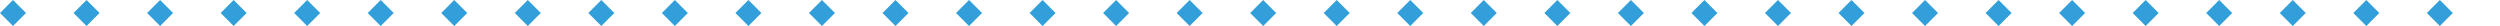 <?xml version="1.0" encoding="UTF-8"?> <svg xmlns="http://www.w3.org/2000/svg" xmlns:xlink="http://www.w3.org/1999/xlink" width="1087.845" height="11.314" viewBox="0 0 1087.845 11.314"><defs><clipPath id="clip-path"><rect width="1087.845" height="11.314" fill="none"></rect></clipPath></defs><g id="Grille_de_répétition_1" data-name="Grille de répétition 1" clip-path="url(#clip-path)"><g transform="translate(-416 -419.686)"><rect id="Rectangle_18" data-name="Rectangle 18" width="8" height="8" transform="translate(421.657 419.686) rotate(45)" fill="#339fda"></rect></g><g transform="translate(-384 -419.686)"><rect id="Rectangle_18-2" data-name="Rectangle 18" width="8" height="8" transform="translate(421.657 419.686) rotate(45)" fill="#339fda"></rect></g><g transform="translate(-352 -419.686)"><rect id="Rectangle_18-3" data-name="Rectangle 18" width="8" height="8" transform="translate(421.657 419.686) rotate(45)" fill="#339fda"></rect></g><g transform="translate(-320 -419.686)"><rect id="Rectangle_18-4" data-name="Rectangle 18" width="8" height="8" transform="translate(421.657 419.686) rotate(45)" fill="#339fda"></rect></g><g transform="translate(-288 -419.686)"><rect id="Rectangle_18-5" data-name="Rectangle 18" width="8" height="8" transform="translate(421.657 419.686) rotate(45)" fill="#339fda"></rect></g><g transform="translate(-256 -419.686)"><rect id="Rectangle_18-6" data-name="Rectangle 18" width="8" height="8" transform="translate(421.657 419.686) rotate(45)" fill="#339fda"></rect></g><g transform="translate(-224 -419.686)"><rect id="Rectangle_18-7" data-name="Rectangle 18" width="8" height="8" transform="translate(421.657 419.686) rotate(45)" fill="#339fda"></rect></g><g transform="translate(-192 -419.686)"><rect id="Rectangle_18-8" data-name="Rectangle 18" width="8" height="8" transform="translate(421.657 419.686) rotate(45)" fill="#339fda"></rect></g><g transform="translate(-160 -419.686)"><rect id="Rectangle_18-9" data-name="Rectangle 18" width="8" height="8" transform="translate(421.657 419.686) rotate(45)" fill="#339fda"></rect></g><g transform="translate(-128 -419.686)"><rect id="Rectangle_18-10" data-name="Rectangle 18" width="8" height="8" transform="translate(421.657 419.686) rotate(45)" fill="#339fda"></rect></g><g transform="translate(-96 -419.686)"><rect id="Rectangle_18-11" data-name="Rectangle 18" width="8" height="8" transform="translate(421.657 419.686) rotate(45)" fill="#339fda"></rect></g><g transform="translate(-64 -419.686)"><rect id="Rectangle_18-12" data-name="Rectangle 18" width="8" height="8" transform="translate(421.657 419.686) rotate(45)" fill="#339fda"></rect></g><g transform="translate(-32 -419.686)"><rect id="Rectangle_18-13" data-name="Rectangle 18" width="8" height="8" transform="translate(421.657 419.686) rotate(45)" fill="#339fda"></rect></g><g transform="translate(0 -419.686)"><rect id="Rectangle_18-14" data-name="Rectangle 18" width="8" height="8" transform="translate(421.657 419.686) rotate(45)" fill="#339fda"></rect></g><g transform="translate(32 -419.686)"><rect id="Rectangle_18-15" data-name="Rectangle 18" width="8" height="8" transform="translate(421.657 419.686) rotate(45)" fill="#339fda"></rect></g><g transform="translate(64 -419.686)"><rect id="Rectangle_18-16" data-name="Rectangle 18" width="8" height="8" transform="translate(421.657 419.686) rotate(45)" fill="#339fda"></rect></g><g transform="translate(96 -419.686)"><rect id="Rectangle_18-17" data-name="Rectangle 18" width="8" height="8" transform="translate(421.657 419.686) rotate(45)" fill="#339fda"></rect></g><g transform="translate(128 -419.686)"><rect id="Rectangle_18-18" data-name="Rectangle 18" width="8" height="8" transform="translate(421.657 419.686) rotate(45)" fill="#339fda"></rect></g><g transform="translate(160 -419.686)"><rect id="Rectangle_18-19" data-name="Rectangle 18" width="8" height="8" transform="translate(421.657 419.686) rotate(45)" fill="#339fda"></rect></g><g transform="translate(192 -419.686)"><rect id="Rectangle_18-20" data-name="Rectangle 18" width="8" height="8" transform="translate(421.657 419.686) rotate(45)" fill="#339fda"></rect></g><g transform="translate(224 -419.686)"><rect id="Rectangle_18-21" data-name="Rectangle 18" width="8" height="8" transform="translate(421.657 419.686) rotate(45)" fill="#339fda"></rect></g><g transform="translate(256 -419.686)"><rect id="Rectangle_18-22" data-name="Rectangle 18" width="8" height="8" transform="translate(421.657 419.686) rotate(45)" fill="#339fda"></rect></g><g transform="translate(288 -419.686)"><rect id="Rectangle_18-23" data-name="Rectangle 18" width="8" height="8" transform="translate(421.657 419.686) rotate(45)" fill="#339fda"></rect></g><g transform="translate(320 -419.686)"><rect id="Rectangle_18-24" data-name="Rectangle 18" width="8" height="8" transform="translate(421.657 419.686) rotate(45)" fill="#339fda"></rect></g><g transform="translate(352 -419.686)"><rect id="Rectangle_18-25" data-name="Rectangle 18" width="8" height="8" transform="translate(421.657 419.686) rotate(45)" fill="#339fda"></rect></g><g transform="translate(384 -419.686)"><rect id="Rectangle_18-26" data-name="Rectangle 18" width="8" height="8" transform="translate(421.657 419.686) rotate(45)" fill="#339fda"></rect></g><g transform="translate(416 -419.686)"><rect id="Rectangle_18-27" data-name="Rectangle 18" width="8" height="8" transform="translate(421.657 419.686) rotate(45)" fill="#339fda"></rect></g><g transform="translate(448 -419.686)"><rect id="Rectangle_18-28" data-name="Rectangle 18" width="8" height="8" transform="translate(421.657 419.686) rotate(45)" fill="#339fda"></rect></g><g transform="translate(480 -419.686)"><rect id="Rectangle_18-29" data-name="Rectangle 18" width="8" height="8" transform="translate(421.657 419.686) rotate(45)" fill="#339fda"></rect></g><g transform="translate(512 -419.686)"><rect id="Rectangle_18-30" data-name="Rectangle 18" width="8" height="8" transform="translate(421.657 419.686) rotate(45)" fill="#339fda"></rect></g><g transform="translate(544 -419.686)"><rect id="Rectangle_18-31" data-name="Rectangle 18" width="8" height="8" transform="translate(421.657 419.686) rotate(45)" fill="#339fda"></rect></g><g transform="translate(576 -419.686)"><rect id="Rectangle_18-32" data-name="Rectangle 18" width="8" height="8" transform="translate(421.657 419.686) rotate(45)" fill="#339fda"></rect></g><g transform="translate(608 -419.686)"><rect id="Rectangle_18-33" data-name="Rectangle 18" width="8" height="8" transform="translate(421.657 419.686) rotate(45)" fill="#339fda"></rect></g><g transform="translate(640 -419.686)"><rect id="Rectangle_18-34" data-name="Rectangle 18" width="8" height="8" transform="translate(421.657 419.686) rotate(45)" fill="#339fda"></rect></g></g></svg> 